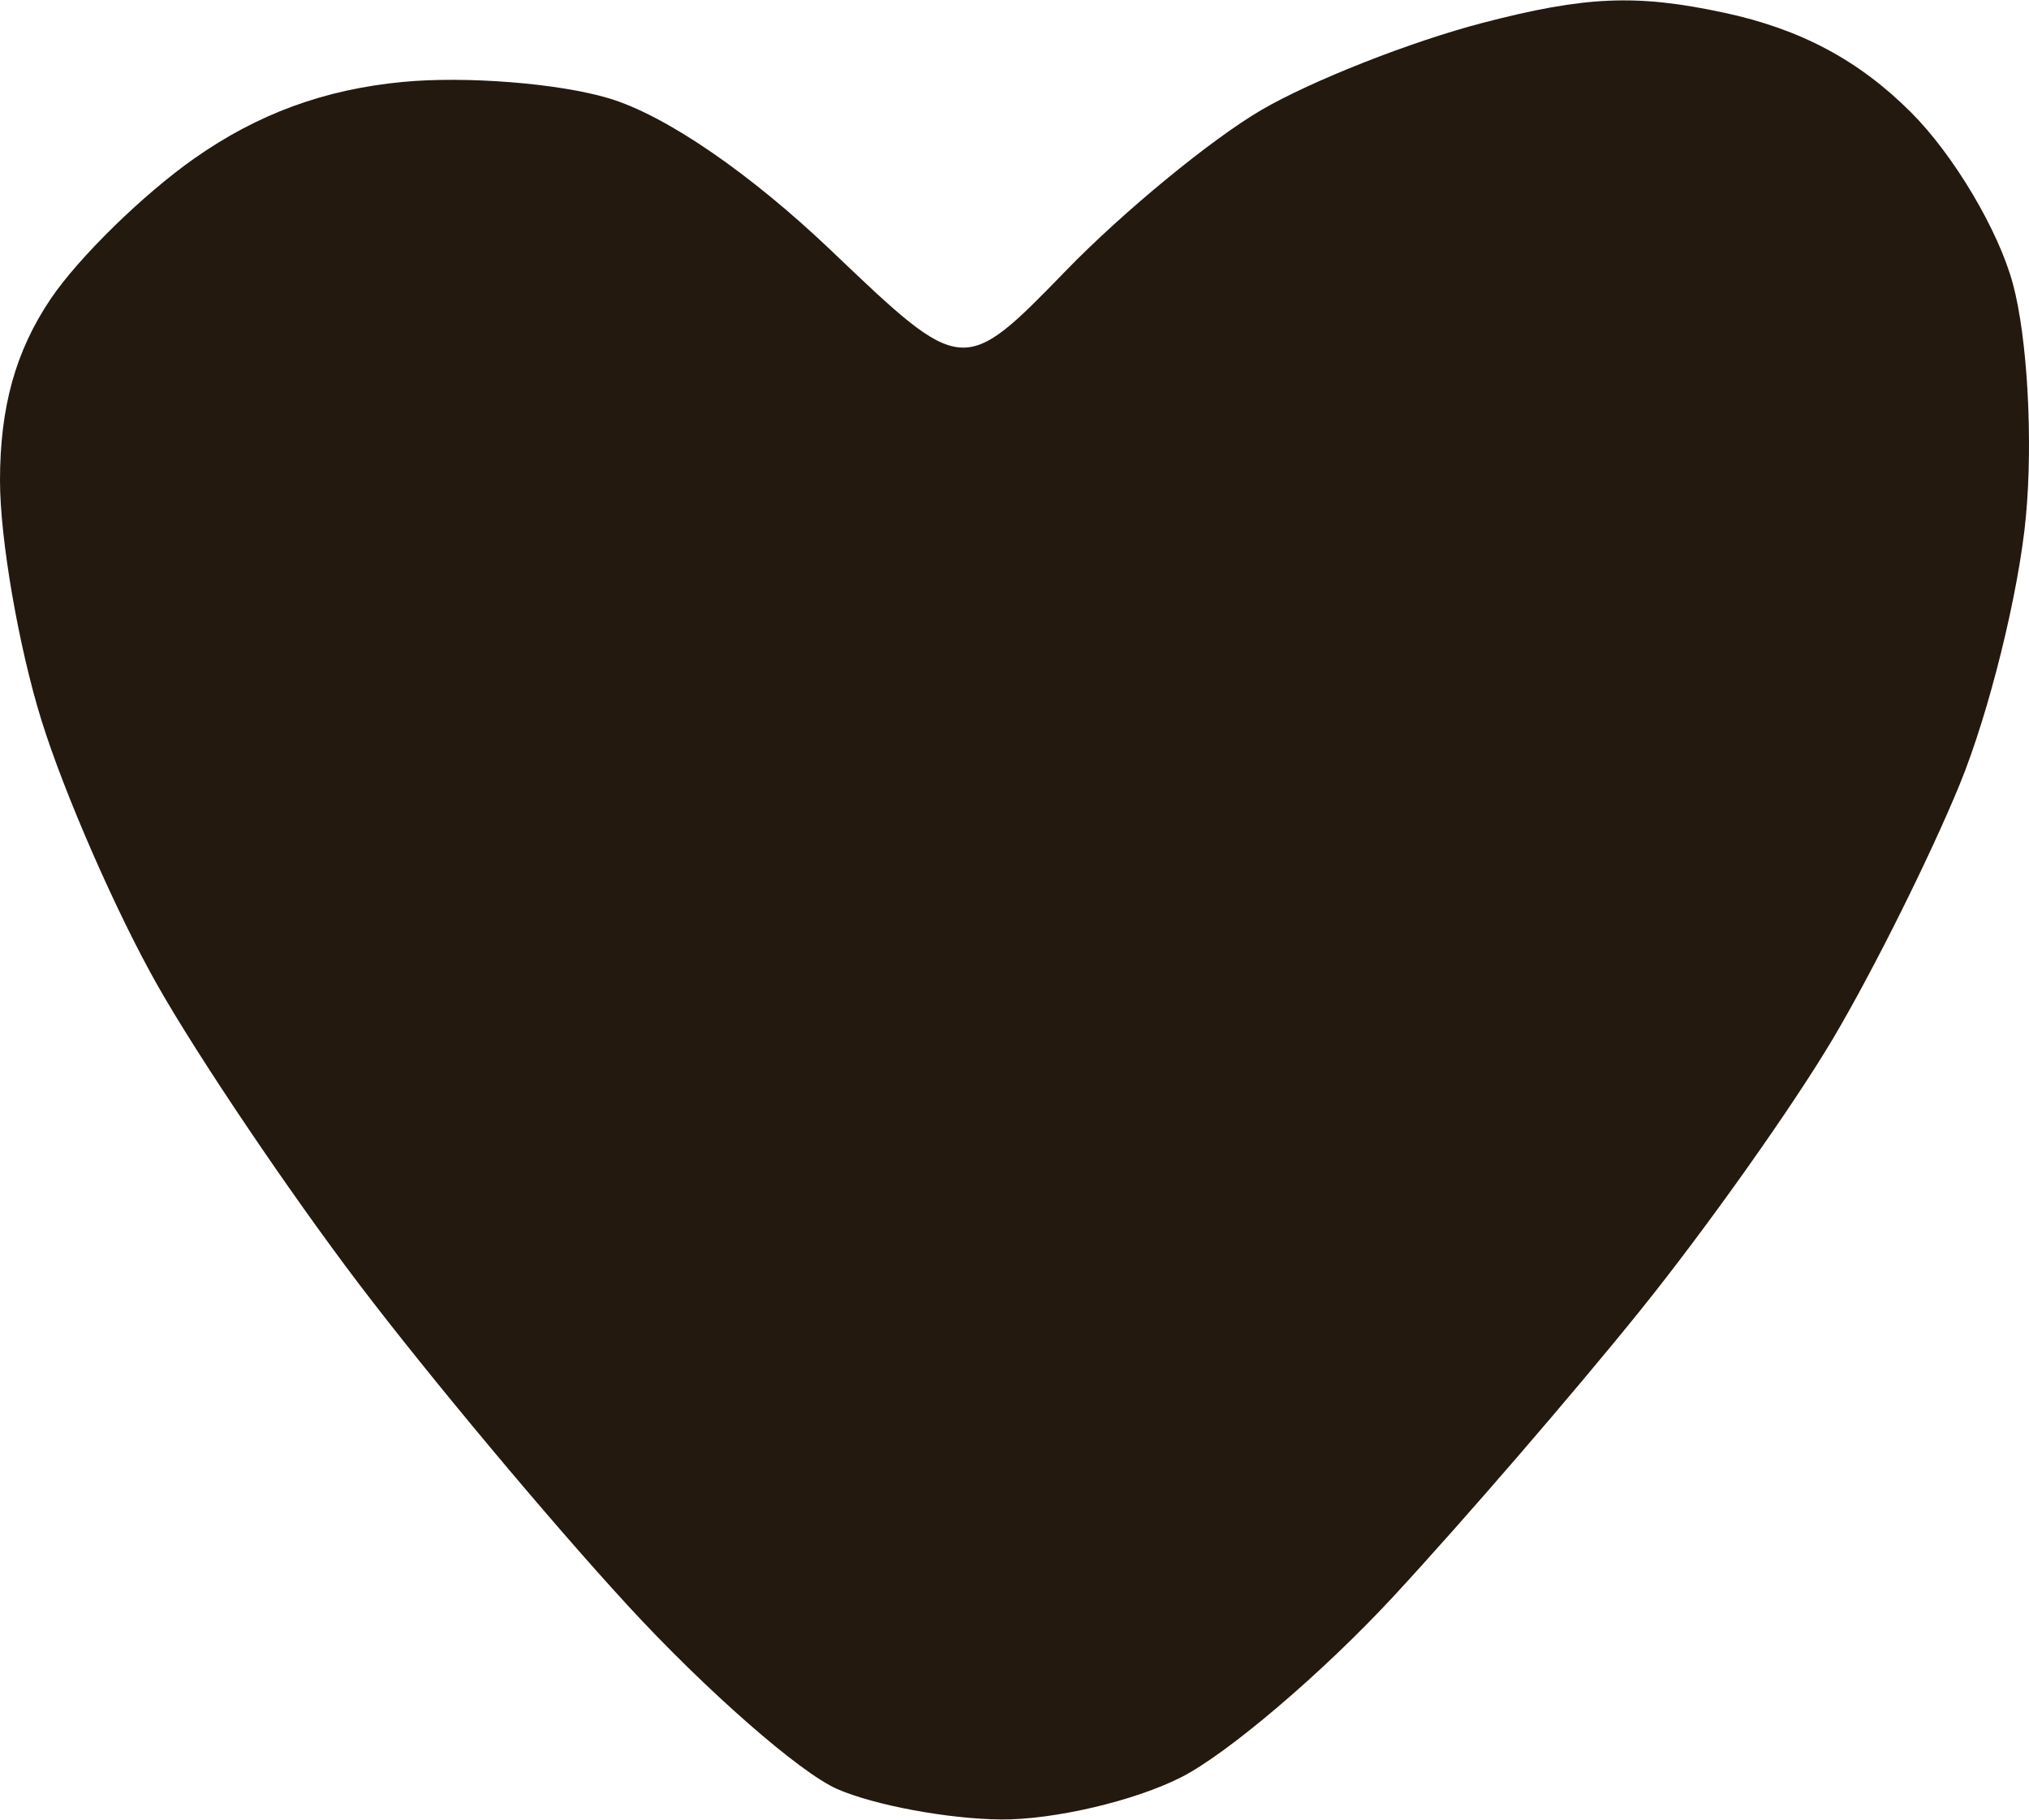 <?xml version="1.0" encoding="UTF-8"?>
<!-- Generated by Pixelmator Pro 3.6.4 -->
<svg width="358" height="321" viewBox="0 0 358 321" xmlns="http://www.w3.org/2000/svg">
    <path id="Shape" fill="#23190e" fill-rule="evenodd" stroke="none" d="M 176.599 320.96 C 167.297 320.875 154.302 318.46 147.723 315.594 C 141.143 312.728 124.513 298.159 110.767 283.22 C 97.021 268.28 75.673 242.75 63.327 226.486 C 50.981 210.221 34.977 186.498 27.764 173.767 C 20.55 161.036 11.353 140.031 7.324 127.088 C 3.296 114.145 -0 95.104 -0 84.775 C -0 71.792 2.756 61.905 8.93 52.744 C 13.841 45.456 25.249 34.3 34.281 27.952 C 45.46 20.095 57.183 15.788 71.003 14.46 C 82.169 13.387 98.563 14.684 107.435 17.342 C 117.459 20.346 132.342 30.546 146.752 44.291 C 169.938 66.406 169.938 66.406 188.195 47.624 C 198.236 37.294 213.672 24.611 222.497 19.44 C 231.322 14.27 248.909 7.34 261.58 4.04 C 279.747 -0.691 288.762 -1.07 304.214 2.244 C 317.704 5.137 327.984 10.62 337.202 19.838 C 344.719 27.355 352.591 40.593 355.145 50.015 C 357.708 59.467 358.719 77.404 357.46 91.071 C 356.229 104.42 350.968 125.711 345.767 138.385 C 340.567 151.059 330.536 171.187 323.477 183.114 C 316.417 195.041 301.113 216.631 289.469 231.091 C 277.824 245.551 258.198 268.289 245.855 281.621 C 233.513 294.952 216.686 309.292 208.464 313.487 C 200.241 317.682 185.902 321.044 176.599 320.96 Z"/>
</svg>
